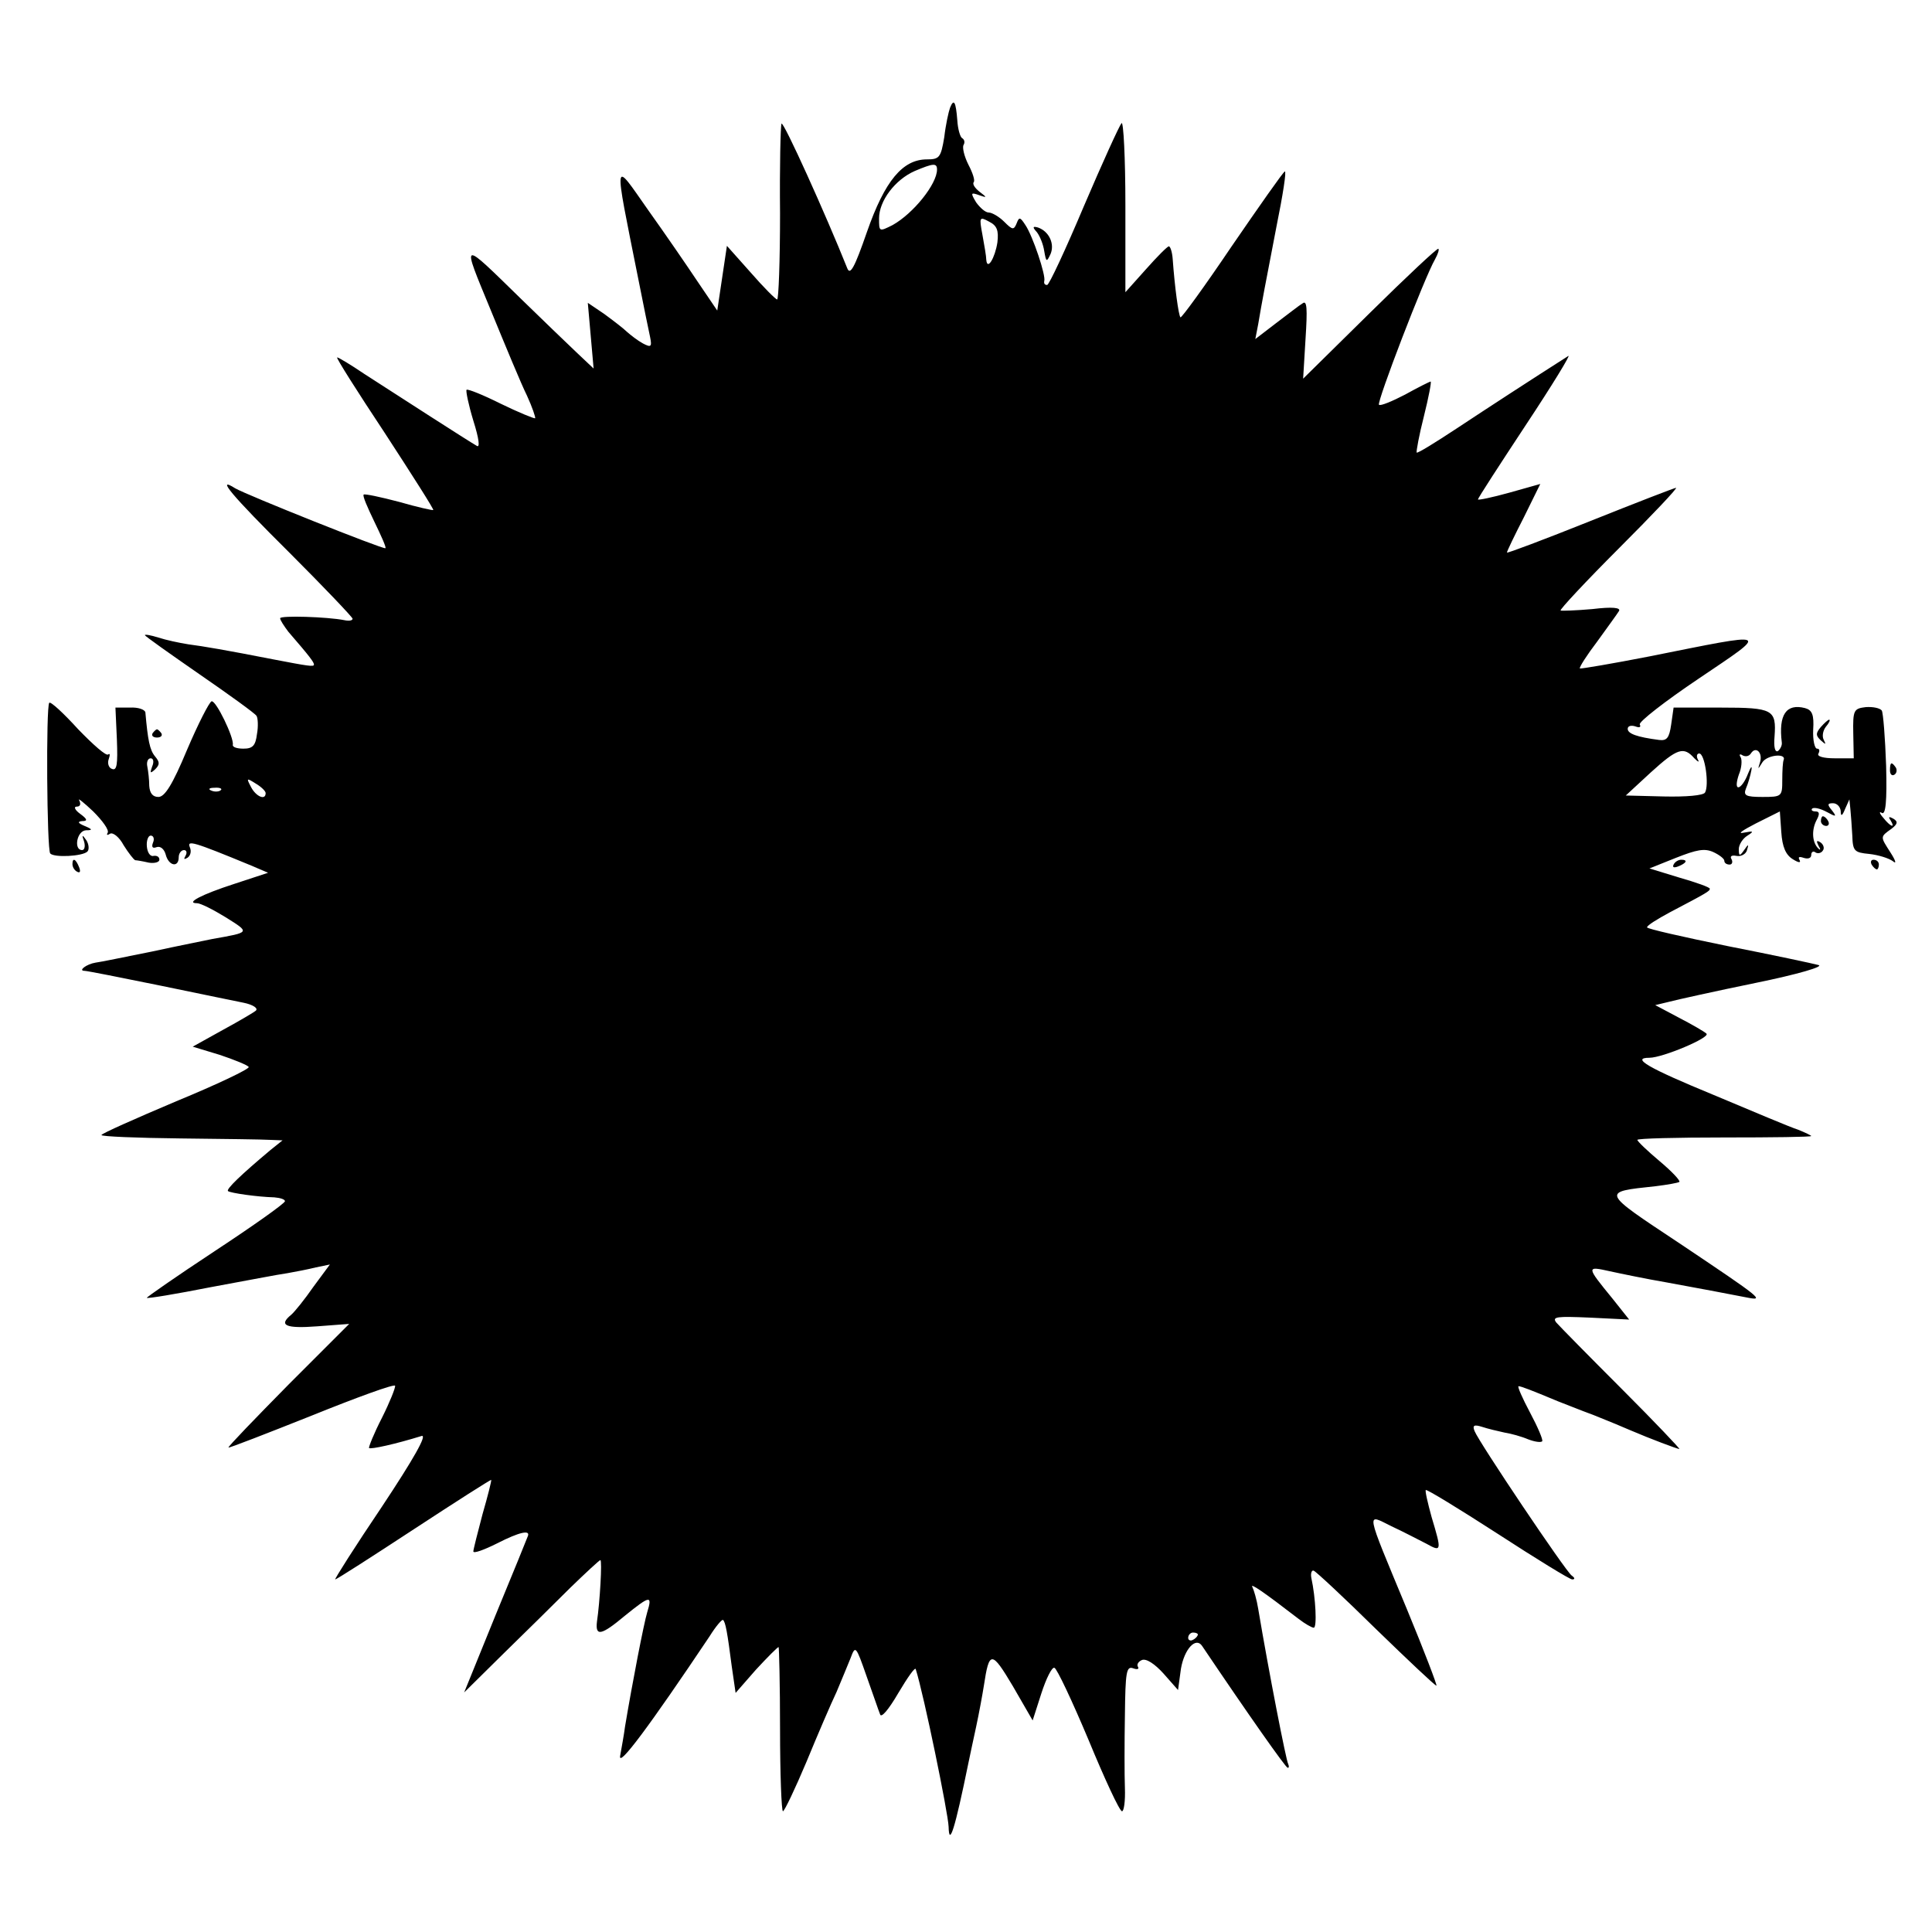 <?xml version="1.0" standalone="no"?>
<!DOCTYPE svg PUBLIC "-//W3C//DTD SVG 20010904//EN"
 "http://www.w3.org/TR/2001/REC-SVG-20010904/DTD/svg10.dtd">
<svg version="1.0" xmlns="http://www.w3.org/2000/svg"
 width="400pt" height="400pt" viewBox="0 0 400 400"
 preserveAspectRatio="xMidYMid meet">
<g transform="translate(0,400) scale(0.1,-0.1)"
fill="#000000" stroke="none">
<path d="M1967 3777 c-3 -8 -9 -35 -12 -61 -7 -42 -10 -46 -36 -46 -50 0 -87
-44 -124 -150 -26 -75 -35 -91 -41 -75 -44 110 -132 305 -136 299 -2 -5 -4
-89 -3 -186 0 -98 -3 -178 -6 -178 -3 0 -28 25 -55 56 l-49 55 -10 -67 -10
-67 -40 59 c-22 33 -68 100 -103 149 -73 104 -72 115 -21 -140 11 -55 22 -110
25 -123 4 -20 2 -22 -15 -13 -11 6 -25 17 -33 24 -7 7 -28 23 -47 37 l-34 23
6 -68 6 -68 -36 34 c-20 19 -71 68 -113 109 -128 125 -125 126 -64 -22 30 -73
63 -153 75 -177 11 -24 18 -45 17 -47 -2 -1 -34 12 -71 30 -36 18 -68 31 -71
29 -2 -2 4 -31 14 -64 12 -38 14 -57 7 -52 -16 9 -168 107 -233 149 -28 19
-53 34 -56 34 -3 0 42 -71 99 -157 56 -86 102 -158 100 -159 -1 -1 -33 6 -71
17 -38 10 -71 17 -73 15 -3 -2 8 -27 22 -56 14 -29 25 -53 23 -55 -4 -3 -287
110 -311 124 -41 26 -9 -13 113 -134 71 -71 130 -133 130 -136 0 -4 -8 -5 -17
-3 -35 7 -133 10 -133 4 0 -4 8 -16 17 -28 45 -52 53 -63 53 -68 0 -5 -12 -3
-85 11 -97 19 -144 27 -175 31 -19 3 -47 9 -62 14 -16 5 -28 7 -28 5 0 -2 51
-38 113 -81 61 -42 115 -81 118 -86 3 -4 4 -22 1 -38 -3 -24 -9 -30 -28 -30
-13 0 -23 3 -22 8 3 14 -35 93 -44 90 -5 -2 -28 -47 -51 -101 -30 -72 -46 -97
-59 -97 -12 0 -18 8 -19 23 0 12 -2 30 -4 40 -2 9 1 17 7 17 6 0 7 -8 3 -17
-5 -14 -4 -15 6 -6 10 10 10 15 0 27 -11 13 -15 34 -20 91 -1 6 -15 11 -32 10
l-30 0 3 -66 c2 -52 0 -65 -10 -61 -7 2 -10 12 -7 20 3 9 3 13 -1 10 -4 -4
-31 20 -62 52 -30 33 -57 58 -60 55 -7 -7 -5 -305 2 -312 8 -9 67 -6 77 4 4 4
3 15 -2 23 -9 13 -10 12 -5 -2 3 -10 1 -18 -4 -18 -18 0 -11 40 8 41 14 0 14
2 -3 9 -14 6 -15 9 -5 10 12 0 11 4 -4 15 -11 8 -14 15 -7 15 7 0 9 5 5 13 -4
6 9 -4 29 -23 19 -19 33 -38 30 -44 -3 -5 -1 -6 5 -2 6 3 19 -7 28 -24 10 -16
21 -30 24 -31 3 0 15 -2 28 -5 12 -2 22 1 22 6 0 6 -5 9 -12 8 -7 -2 -13 7
-14 20 -1 12 3 22 8 22 6 0 8 -7 5 -14 -4 -10 -1 -13 7 -10 8 3 16 -4 19 -15
6 -24 27 -28 27 -6 0 8 5 15 11 15 5 0 7 -5 3 -12 -4 -7 -3 -8 4 -4 6 4 9 13
5 22 -6 15 6 12 127 -38 l35 -15 -70 -23 c-68 -22 -102 -40 -77 -40 7 0 33
-13 59 -29 51 -32 52 -31 -27 -45 -14 -3 -70 -14 -125 -26 -55 -11 -108 -22
-117 -23 -19 -3 -37 -17 -23 -17 5 0 76 -14 159 -31 83 -17 159 -33 170 -35
20 -4 32 -12 25 -17 -2 -2 -32 -20 -67 -39 l-63 -35 56 -17 c30 -10 57 -21 60
-25 2 -4 -65 -36 -150 -71 -85 -36 -155 -67 -155 -70 0 -3 73 -6 163 -7 89 -1
173 -2 187 -3 l25 -1 -25 -20 c-62 -52 -92 -81 -88 -85 5 -4 60 -12 96 -13 12
-1 22 -4 22 -8 -1 -5 -66 -51 -145 -103 -79 -52 -142 -96 -141 -97 1 -2 61 8
132 22 71 13 143 27 159 29 17 3 43 8 59 12 l29 6 -34 -46 c-18 -26 -39 -52
-46 -58 -27 -22 -12 -29 54 -24 l66 5 -126 -126 c-69 -70 -125 -128 -124 -130
2 -1 79 29 172 66 94 38 171 66 173 62 1 -4 -11 -34 -27 -66 -17 -33 -28 -61
-27 -63 4 -3 54 8 109 25 12 3 -17 -48 -82 -146 -56 -83 -99 -151 -97 -151 3
0 76 47 163 104 87 57 159 103 160 102 1 -1 -7 -33 -18 -71 -10 -38 -19 -73
-19 -77 0 -5 22 3 50 17 45 23 68 28 63 15 -1 -3 -31 -77 -67 -164 l-65 -160
81 80 c44 43 107 105 139 137 32 31 60 57 62 57 4 0 -1 -87 -7 -127 -4 -32 9
-29 58 12 52 42 57 43 46 7 -7 -23 -31 -147 -46 -237 -2 -16 -7 -43 -10 -60
-5 -27 61 62 185 247 13 21 26 36 28 34 5 -4 9 -26 18 -96 l8 -55 42 48 c24
26 45 47 47 47 1 0 3 -77 3 -170 0 -93 3 -170 6 -170 3 0 25 46 49 103 23 56
51 121 62 144 10 24 23 55 29 70 10 27 11 26 33 -37 13 -36 25 -72 28 -79 2
-9 17 8 38 44 19 32 35 55 36 49 17 -54 67 -298 68 -326 1 -43 13 -5 41 132 3
14 10 48 16 75 6 28 13 66 16 85 11 73 16 73 60 -1 l41 -71 18 56 c10 31 22
55 27 53 5 -1 37 -69 71 -150 33 -80 64 -147 69 -147 4 0 7 21 6 48 -1 26 -1
94 0 151 1 89 3 102 17 97 8 -3 13 -2 10 3 -3 5 1 11 8 14 9 4 27 -8 45 -28
l30 -34 6 44 c7 41 31 67 44 47 95 -141 173 -252 177 -252 3 0 3 3 1 8 -4 6
-40 190 -62 321 -3 19 -9 39 -12 45 -6 10 22 -9 96 -66 13 -10 27 -18 31 -18
7 0 4 62 -5 103 -2 10 1 17 5 15 5 -2 63 -56 129 -121 66 -64 122 -117 125
-117 2 0 -25 71 -61 158 -88 212 -85 198 -32 172 24 -11 56 -28 72 -36 32 -18
32 -15 11 55 -8 29 -14 55 -12 56 2 2 69 -39 148 -90 80 -52 150 -95 155 -95
6 0 6 3 -1 8 -12 8 -192 276 -201 299 -5 12 -1 14 15 9 12 -4 33 -9 47 -12 13
-2 35 -8 49 -14 13 -5 26 -7 29 -4 2 3 -9 29 -25 59 -16 30 -27 55 -24 55 5 0
26 -8 81 -31 11 -4 45 -18 75 -29 30 -12 64 -26 75 -31 42 -18 98 -39 102 -39
2 0 -51 56 -119 124 -68 68 -129 130 -136 138 -9 12 1 13 70 10 l81 -4 -35 44
c-54 66 -54 67 -5 56 23 -5 76 -16 117 -23 77 -14 113 -21 165 -31 40 -8 35
-4 -138 112 -163 108 -162 106 -50 118 25 3 47 7 50 9 2 3 -16 22 -41 43 -25
21 -46 41 -46 44 0 3 81 5 180 5 99 0 180 1 180 3 0 1 -12 7 -27 13 -16 5 -94
38 -175 72 -136 56 -172 77 -133 77 27 0 127 42 118 50 -4 4 -30 19 -57 33
l-49 26 29 7 c15 4 96 22 179 39 88 18 142 34 130 37 -11 3 -95 21 -187 39
-93 19 -168 36 -168 39 0 4 21 17 47 31 78 41 83 44 83 49 0 3 -28 13 -63 23
l-62 19 55 22 c43 17 59 20 77 12 13 -6 23 -14 23 -18 0 -5 5 -8 11 -8 5 0 7
5 4 11 -4 6 0 9 10 7 10 -2 20 4 22 12 4 13 3 13 -6 0 -9 -13 -11 -13 -11 2 0
9 8 22 18 28 14 9 13 10 -8 6 -14 -3 -2 5 25 19 l50 25 3 -43 c2 -30 9 -47 24
-56 11 -7 17 -8 14 -2 -4 7 -1 8 8 5 9 -3 16 -1 16 6 0 6 4 9 9 5 5 -3 12 -1
15 4 4 5 1 13 -5 17 -8 5 -9 3 -4 -7 5 -8 4 -10 0 -6 -13 12 -15 38 -4 59 7
13 6 18 -2 18 -7 0 -10 3 -7 6 4 3 17 0 30 -7 20 -11 21 -10 11 3 -10 12 -10
15 2 15 8 0 15 -7 16 -16 0 -12 3 -11 9 4 l9 20 2 -20 c1 -11 3 -36 4 -55 1
-32 4 -35 35 -38 19 -2 41 -9 49 -15 8 -7 6 1 -5 18 -21 33 -22 32 2 49 13 10
14 15 4 21 -9 5 -11 4 -6 -3 11 -18 0 -14 -15 5 -8 9 -9 14 -3 10 8 -5 11 23
9 98 -2 57 -6 109 -9 114 -4 5 -18 8 -33 7 -25 -3 -27 -6 -26 -55 l1 -51 -39
0 c-24 0 -38 4 -34 10 3 6 2 10 -3 10 -5 0 -9 18 -8 39 2 31 -2 41 -17 45 -39
10 -55 -14 -48 -71 1 -6 -3 -14 -8 -18 -6 -3 -9 8 -7 30 4 56 -3 60 -111 60
l-98 0 -5 -35 c-4 -28 -9 -34 -25 -32 -46 6 -65 13 -65 23 0 6 7 8 16 5 8 -3
12 -2 9 4 -3 5 52 48 122 95 148 100 153 97 -102 46 -77 -15 -142 -26 -144
-25 -2 2 14 27 36 56 21 29 42 58 45 63 4 7 -14 9 -55 4 -34 -3 -64 -4 -66 -3
-2 2 52 60 121 129 69 69 122 125 118 125 -3 0 -83 -31 -178 -69 -95 -38 -172
-67 -172 -65 0 3 16 36 35 73 l34 69 -64 -18 c-36 -10 -65 -16 -65 -14 0 3 45
72 99 154 55 83 94 147 88 143 -80 -51 -166 -107 -231 -150 -44 -29 -81 -52
-83 -50 -1 2 5 36 15 75 10 40 16 72 14 72 -2 0 -26 -12 -53 -27 -27 -14 -51
-24 -54 -21 -5 5 94 263 116 301 6 11 9 20 7 22 -2 2 -66 -58 -142 -133 l-138
-136 5 83 c4 62 3 80 -6 73 -7 -4 -31 -23 -55 -41 l-43 -33 6 31 c8 48 14 78
38 203 13 64 21 115 17 113 -4 -2 -53 -72 -110 -155 -56 -83 -104 -149 -106
-147 -4 4 -12 64 -16 120 -1 15 -5 27 -8 27 -3 0 -24 -21 -47 -47 l-43 -48 0
180 c0 98 -4 175 -8 170 -5 -6 -40 -83 -78 -172 -38 -90 -72 -163 -76 -163 -5
0 -7 3 -6 8 4 11 -24 94 -39 116 -11 17 -13 17 -18 4 -6 -15 -9 -14 -26 3 -10
10 -25 19 -32 19 -7 0 -18 10 -26 21 -12 20 -11 21 6 15 17 -6 17 -5 1 7 -10
8 -15 16 -12 20 3 3 -2 19 -11 36 -9 18 -13 36 -10 41 3 5 2 11 -3 14 -4 2 -9
19 -10 37 -3 38 -7 46 -15 26z m-27 -128 c0 -30 -49 -91 -92 -115 -28 -14 -28
-14 -28 14 0 36 33 80 74 98 38 16 46 17 46 3z m125 -151 c-5 -32 -21 -59 -23
-36 0 7 -4 30 -8 52 -7 37 -6 38 14 27 16 -8 20 -18 17 -43z m1443 -1068 c8
-8 11 -9 7 -2 -3 6 -2 12 3 12 12 0 21 -66 12 -81 -4 -6 -39 -9 -85 -8 l-79 2
52 48 c55 50 68 54 90 29z m136 -8 c-5 -16 -5 -16 5 0 10 15 49 19 44 5 -2 -4
-3 -23 -3 -42 0 -34 -1 -35 -41 -35 -35 0 -40 3 -34 18 4 9 9 26 11 37 2 11
-1 8 -7 -7 -6 -16 -15 -28 -20 -28 -5 0 -4 11 1 26 6 14 7 30 4 36 -4 6 -2 8
4 4 6 -3 13 -2 17 4 10 16 25 2 19 -18z m-3094 -64 c0 -16 -20 -7 -30 12 -10
19 -10 20 9 8 12 -7 21 -16 21 -20z m-93 6 c-3 -3 -12 -4 -19 -1 -8 3 -5 6 6
6 11 1 17 -2 13 -5z m2023 -1748 c0 -3 -4 -8 -10 -11 -5 -3 -10 -1 -10 4 0 6
5 11 10 11 6 0 10 -2 10 -4z"/>
<path d="M2147 3519 c6 -8 13 -25 15 -39 4 -23 5 -23 13 -6 9 21 -3 47 -26 55
-11 3 -12 1 -2 -10z"/>
<path d="M3770 2495 c-11 -13 -11 -18 0 -28 10 -9 11 -9 6 1 -4 7 -2 19 4 27
7 8 10 15 7 15 -2 0 -10 -7 -17 -15z"/>
<path d="M316 2482 c-3 -5 1 -9 9 -9 8 0 12 4 9 9 -3 4 -7 8 -9 8 -2 0 -6 -4
-9 -8z"/>
<path d="M3913 2405 c0 -8 4 -12 9 -9 5 3 6 10 3 15 -9 13 -12 11 -12 -6z"/>
<path d="M3770 2300 c0 -5 5 -10 11 -10 5 0 7 5 4 10 -3 6 -8 10 -11 10 -2 0
-4 -4 -4 -10z"/>
<path d="M150 2211 c0 -6 4 -13 10 -16 6 -3 7 1 4 9 -7 18 -14 21 -14 7z"/>
<path d="M3465 2210 c-3 -6 1 -7 9 -4 18 7 21 14 7 14 -6 0 -13 -4 -16 -10z"/>
<path d="M3875 2210 c3 -5 8 -10 11 -10 2 0 4 5 4 10 0 6 -5 10 -11 10 -5 0
-7 -4 -4 -10z"/>
</g>
</svg>

